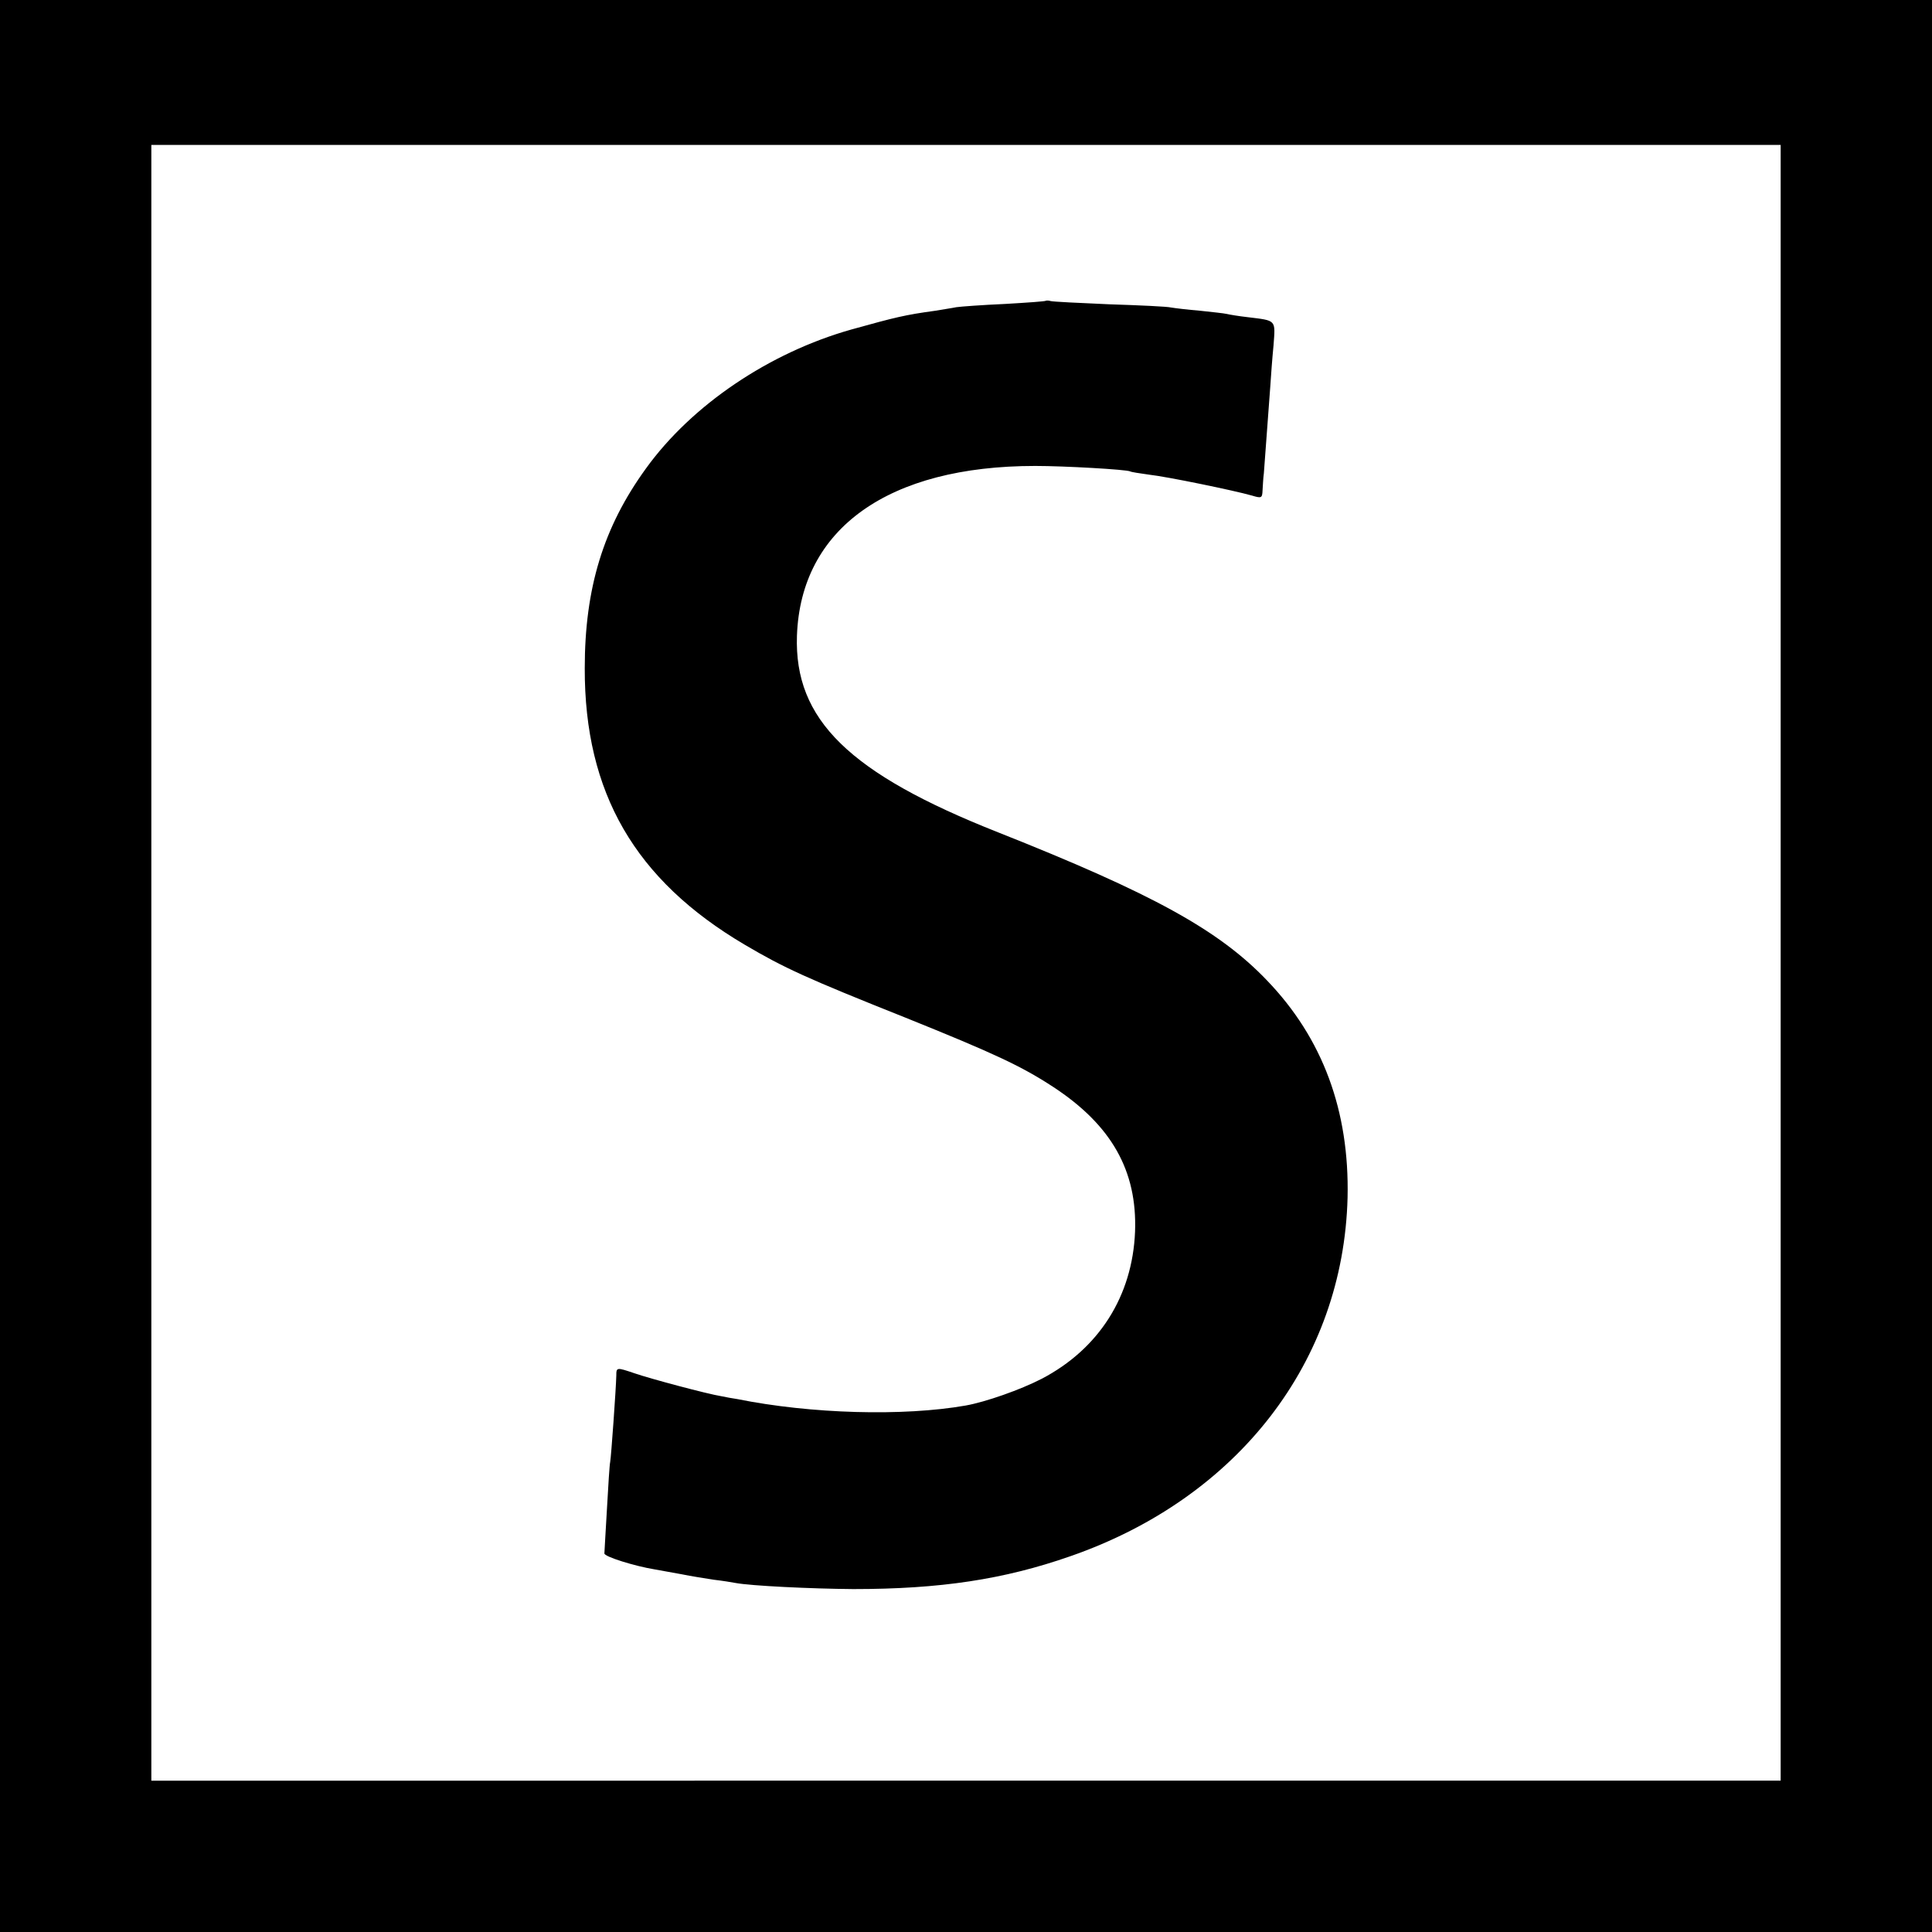 <svg version="1" xmlns="http://www.w3.org/2000/svg" width="800" height="800" viewBox="0 0 600 600"><path d="M0 300v300h600V0H0v300zm553-1v254H47V45h506v254z"/><path d="M324.8 93.4c-.1.2-5.9.6-12.8 1-6.9.3-13.6.8-15 1-1.4.3-4.3.7-6.5 1.1-9.5 1.3-12.3 2-26 5.8-25.6 7.2-49.7 23.5-63.9 43.2-13.2 18.2-19 37.1-19 62-.1 38.7 15.6 65.8 49.7 85.9 12.2 7.2 19.2 10.4 49.8 22.6 27.8 11.2 36.1 15.1 45.9 21.5 18.2 11.9 26.2 26.1 25.5 45-.8 20-11.2 36.4-29 45.7-6.6 3.4-17.4 7.2-23.6 8.3-19.3 3.4-48.1 2.6-70.9-2-1.4-.2-3.6-.6-5-.9-4.4-.7-22.3-5.5-26.9-7.1-5.6-1.9-5.7-1.9-5.7.7-.1 4.1-1.6 25.2-1.9 26.8-.2.8-.6 7.3-1 14.5-.4 7.1-.8 13.4-.8 13.9-.2 1 9.5 4 15.7 5 1.7.3 5.4 1 8.3 1.5 2.9.6 7.4 1.3 10 1.7 2.6.3 5.7.8 6.7 1 4.8.9 23.4 1.8 36.6 1.9 27 0 46.8-3 67.4-10.2 52.1-18.1 84.8-60.5 86.1-111.4.6-26.9-7.7-49.4-25-67.4-15-15.7-35.6-27-83.5-46-46.3-18.3-63.4-35-62.5-61.1 1.2-33.3 28.4-52.7 74-52.7 9 0 28.4 1.1 29.5 1.7.3.2 2.9.6 5.8 1 5.5.6 26.4 4.9 32 6.5 3 .9 3.2.8 3.3-1.7.1-1.5.2-3.8.4-5.2.2-2.4 1.2-16 2-27 .2-3 .6-8.7 1-12.7.6-8.1 1-7.7-8-8.8-2.7-.3-5.7-.8-6.5-1-.8-.2-4.6-.6-8.3-1-3.7-.3-7.8-.8-9-1-1.1-.3-9.8-.7-19.2-1-9.3-.4-17.5-.8-18.2-1-.6-.2-1.3-.2-1.5-.1z"/></svg>